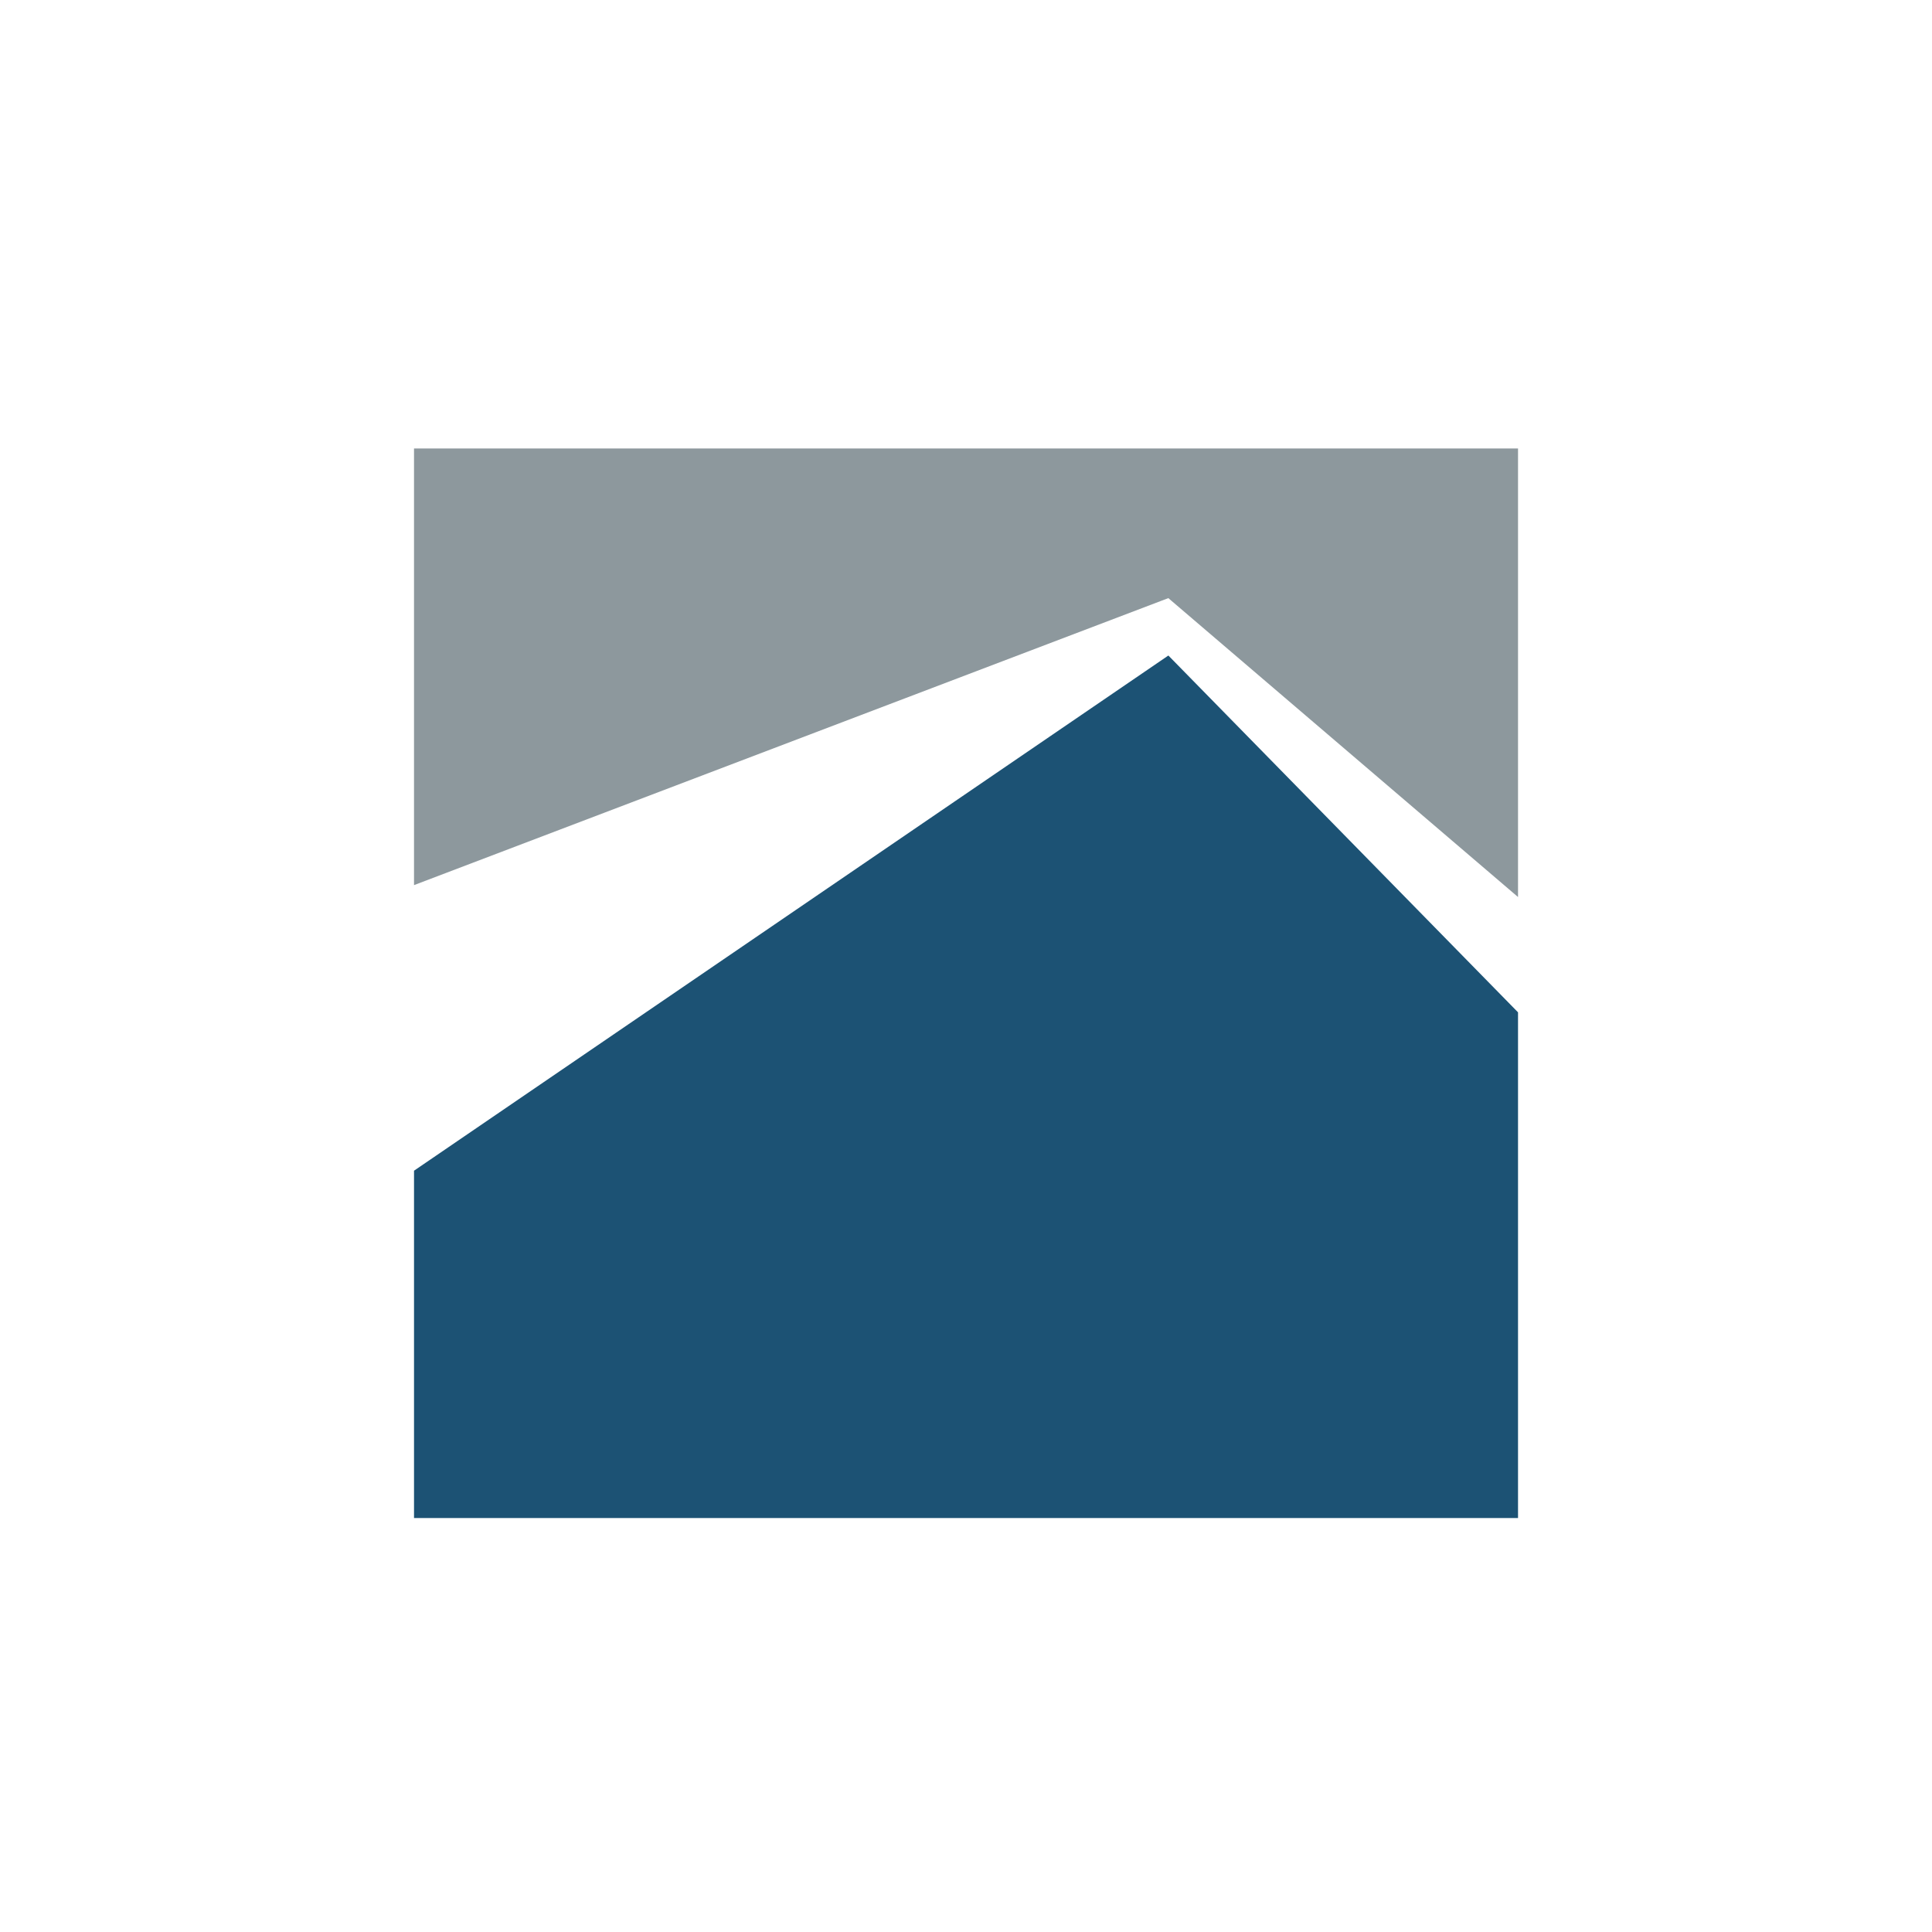 <svg width="44" height="44" viewBox="0 0 44 44" fill="none" xmlns="http://www.w3.org/2000/svg">
<rect width="44" height="44" fill="white"/>
<path d="M9.429 26.662V34.572H34.572V23.055L26.609 14.929L9.429 26.662Z" fill="#1C5274"/>
<path d="M34.572 20.429V10.214H9.429V20.158L26.608 13.622L34.572 20.429Z" fill="#8D989D"/>
</svg>
